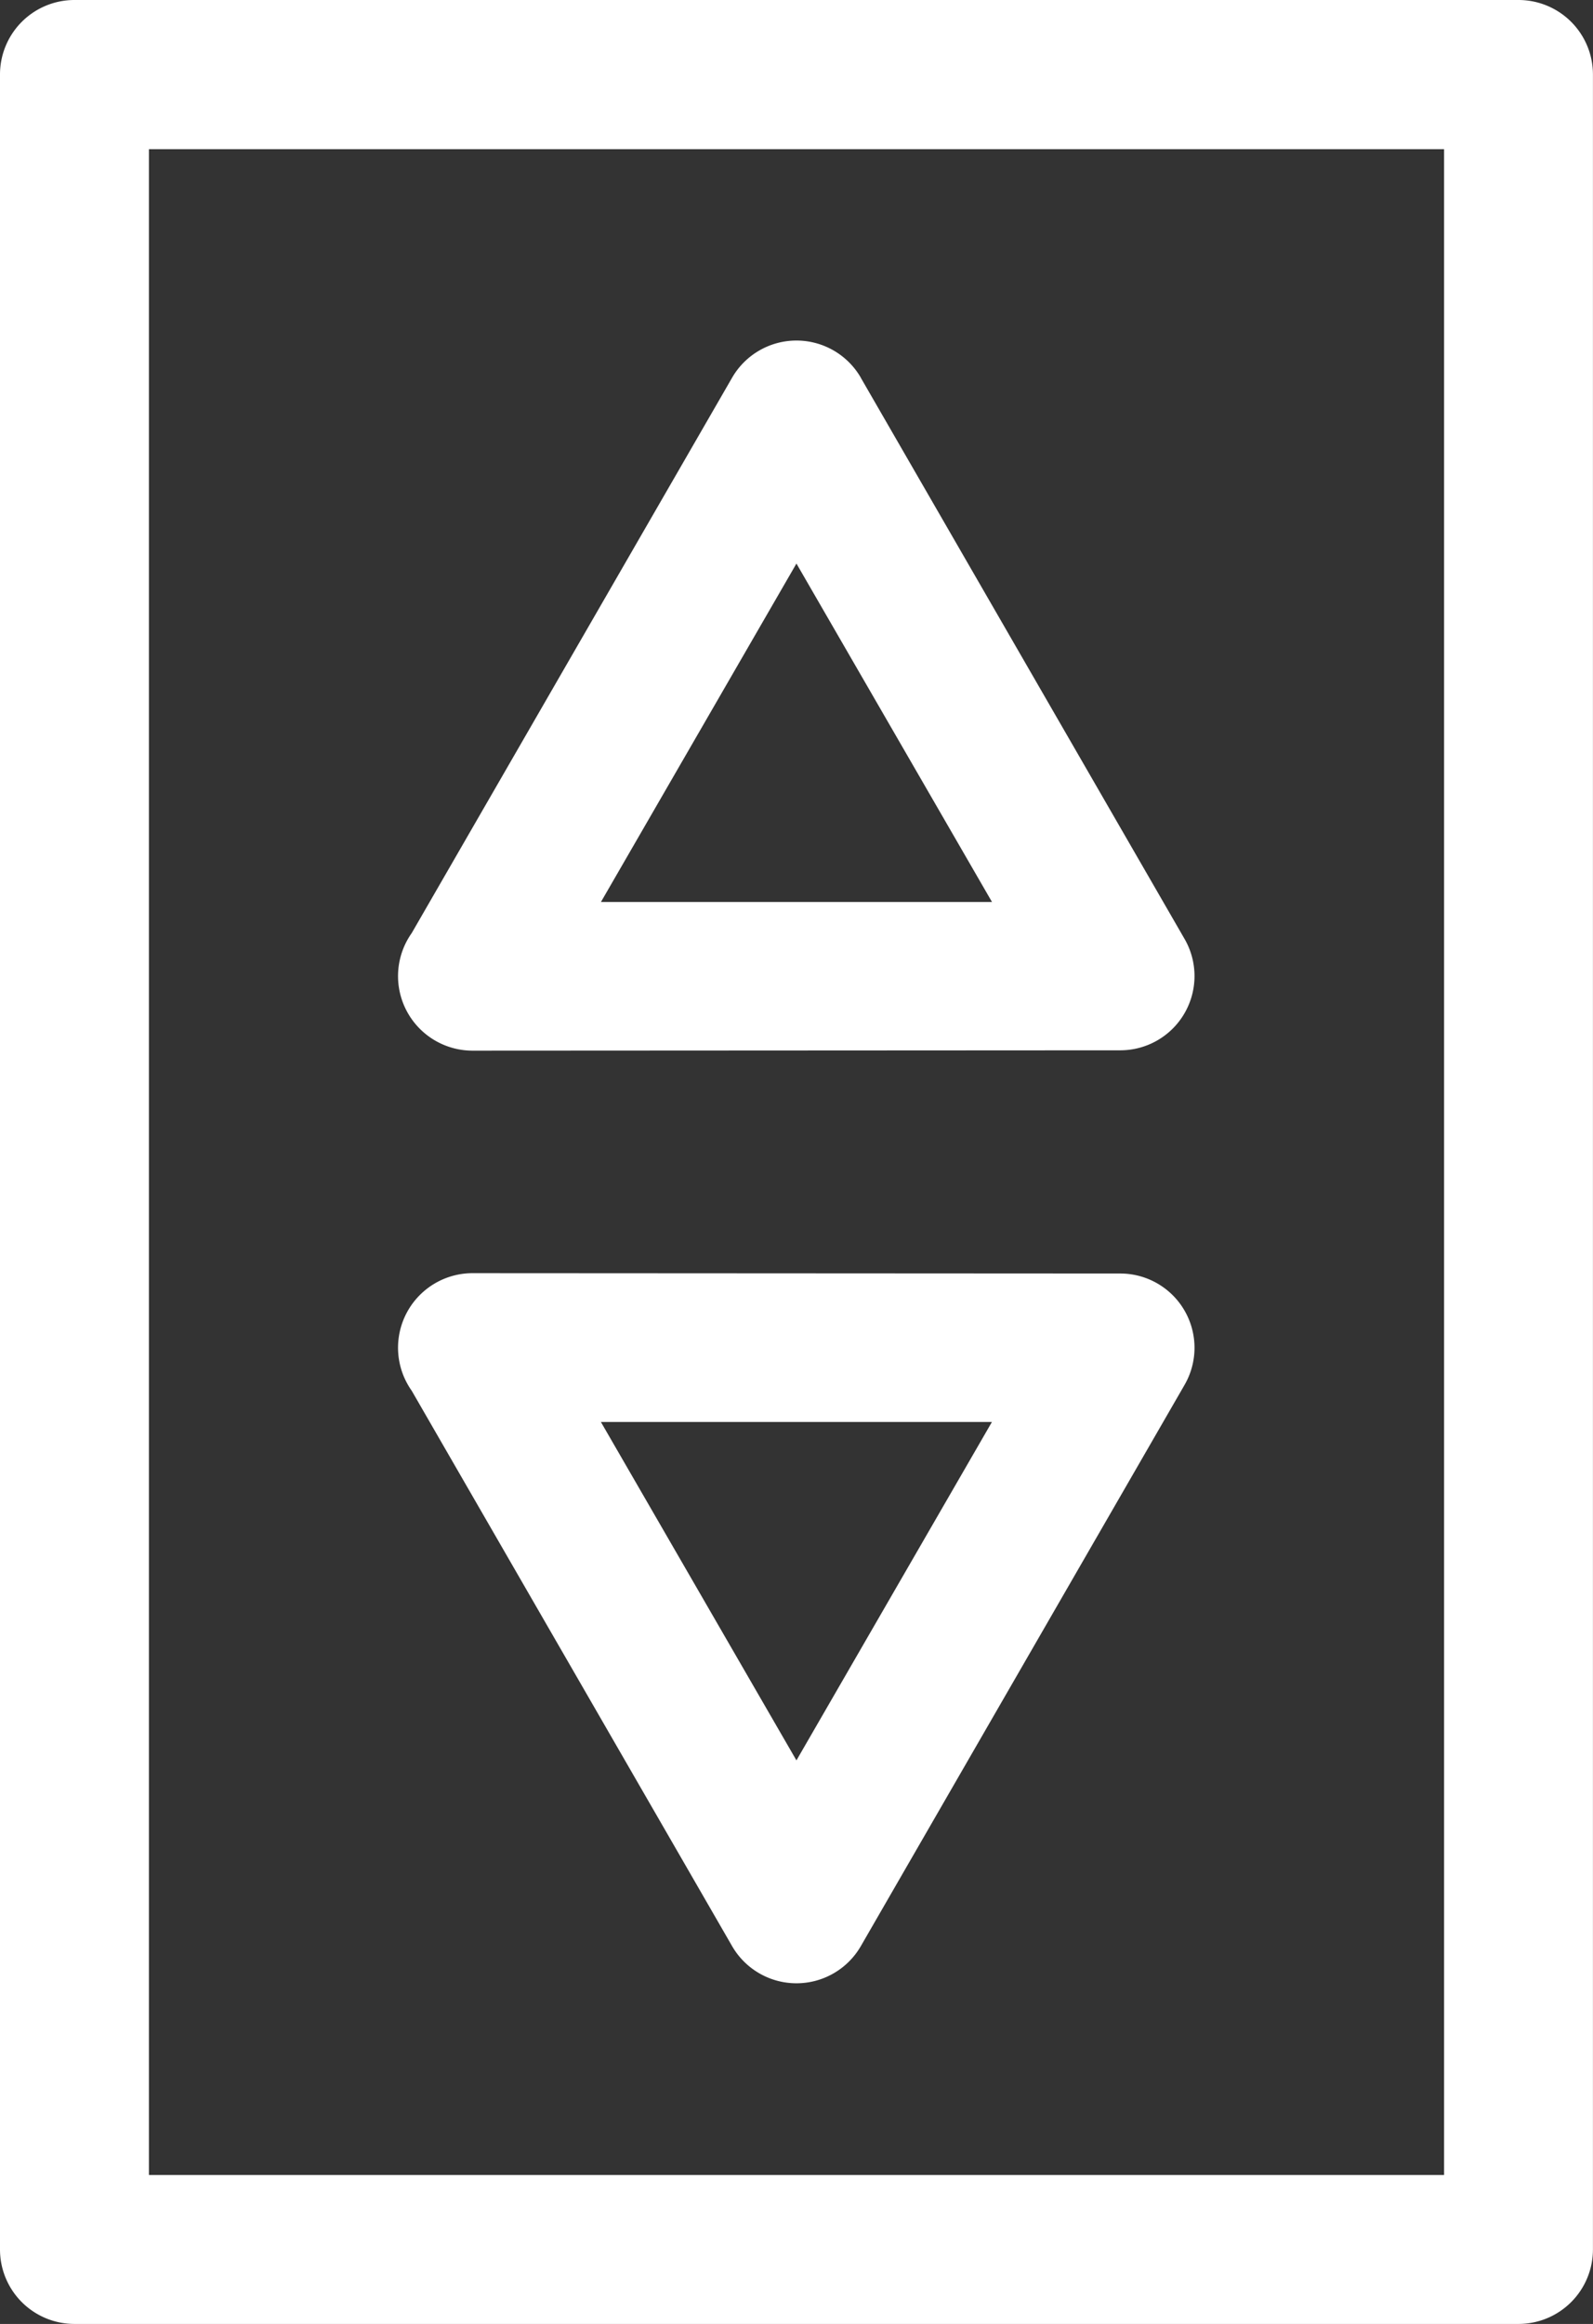 <svg xmlns="http://www.w3.org/2000/svg" width="27.428" height="40" viewBox="0 0 27.428 40">
  <rect x="0" y="0" width="27.428" height="40" fill="#333333" stroke="none"/>
  <path id="icon-services-lift" d="M184.661,37h24.865a1.282,1.282,0,0,1,1.281,1.281V75.719A1.282,1.282,0,0,1,209.527,77H184.661a1.282,1.282,0,0,1-1.281-1.281V38.281A1.282,1.282,0,0,1,184.661,37ZM198.2,43.5l5.579,9.667a1.278,1.278,0,0,1-1.106,1.911l-11.159.006a1.283,1.283,0,0,1-1.045-2.024l5.518-9.562a1.28,1.28,0,0,1,2.213,0Zm-1.107,3.2-3.366,5.825h6.733Zm0,20.6,3.366-5.825h-6.733Zm1.107,3.2a1.28,1.28,0,0,1-2.213,0l-5.518-9.562a1.283,1.283,0,0,1,1.045-2.024l11.159.006a1.278,1.278,0,0,1,1.106,1.911Zm10.044-30.932h-22.3V74.437h22.3Z" transform="translate(-183.38 -37)" fill="#fff"/>
</svg>
